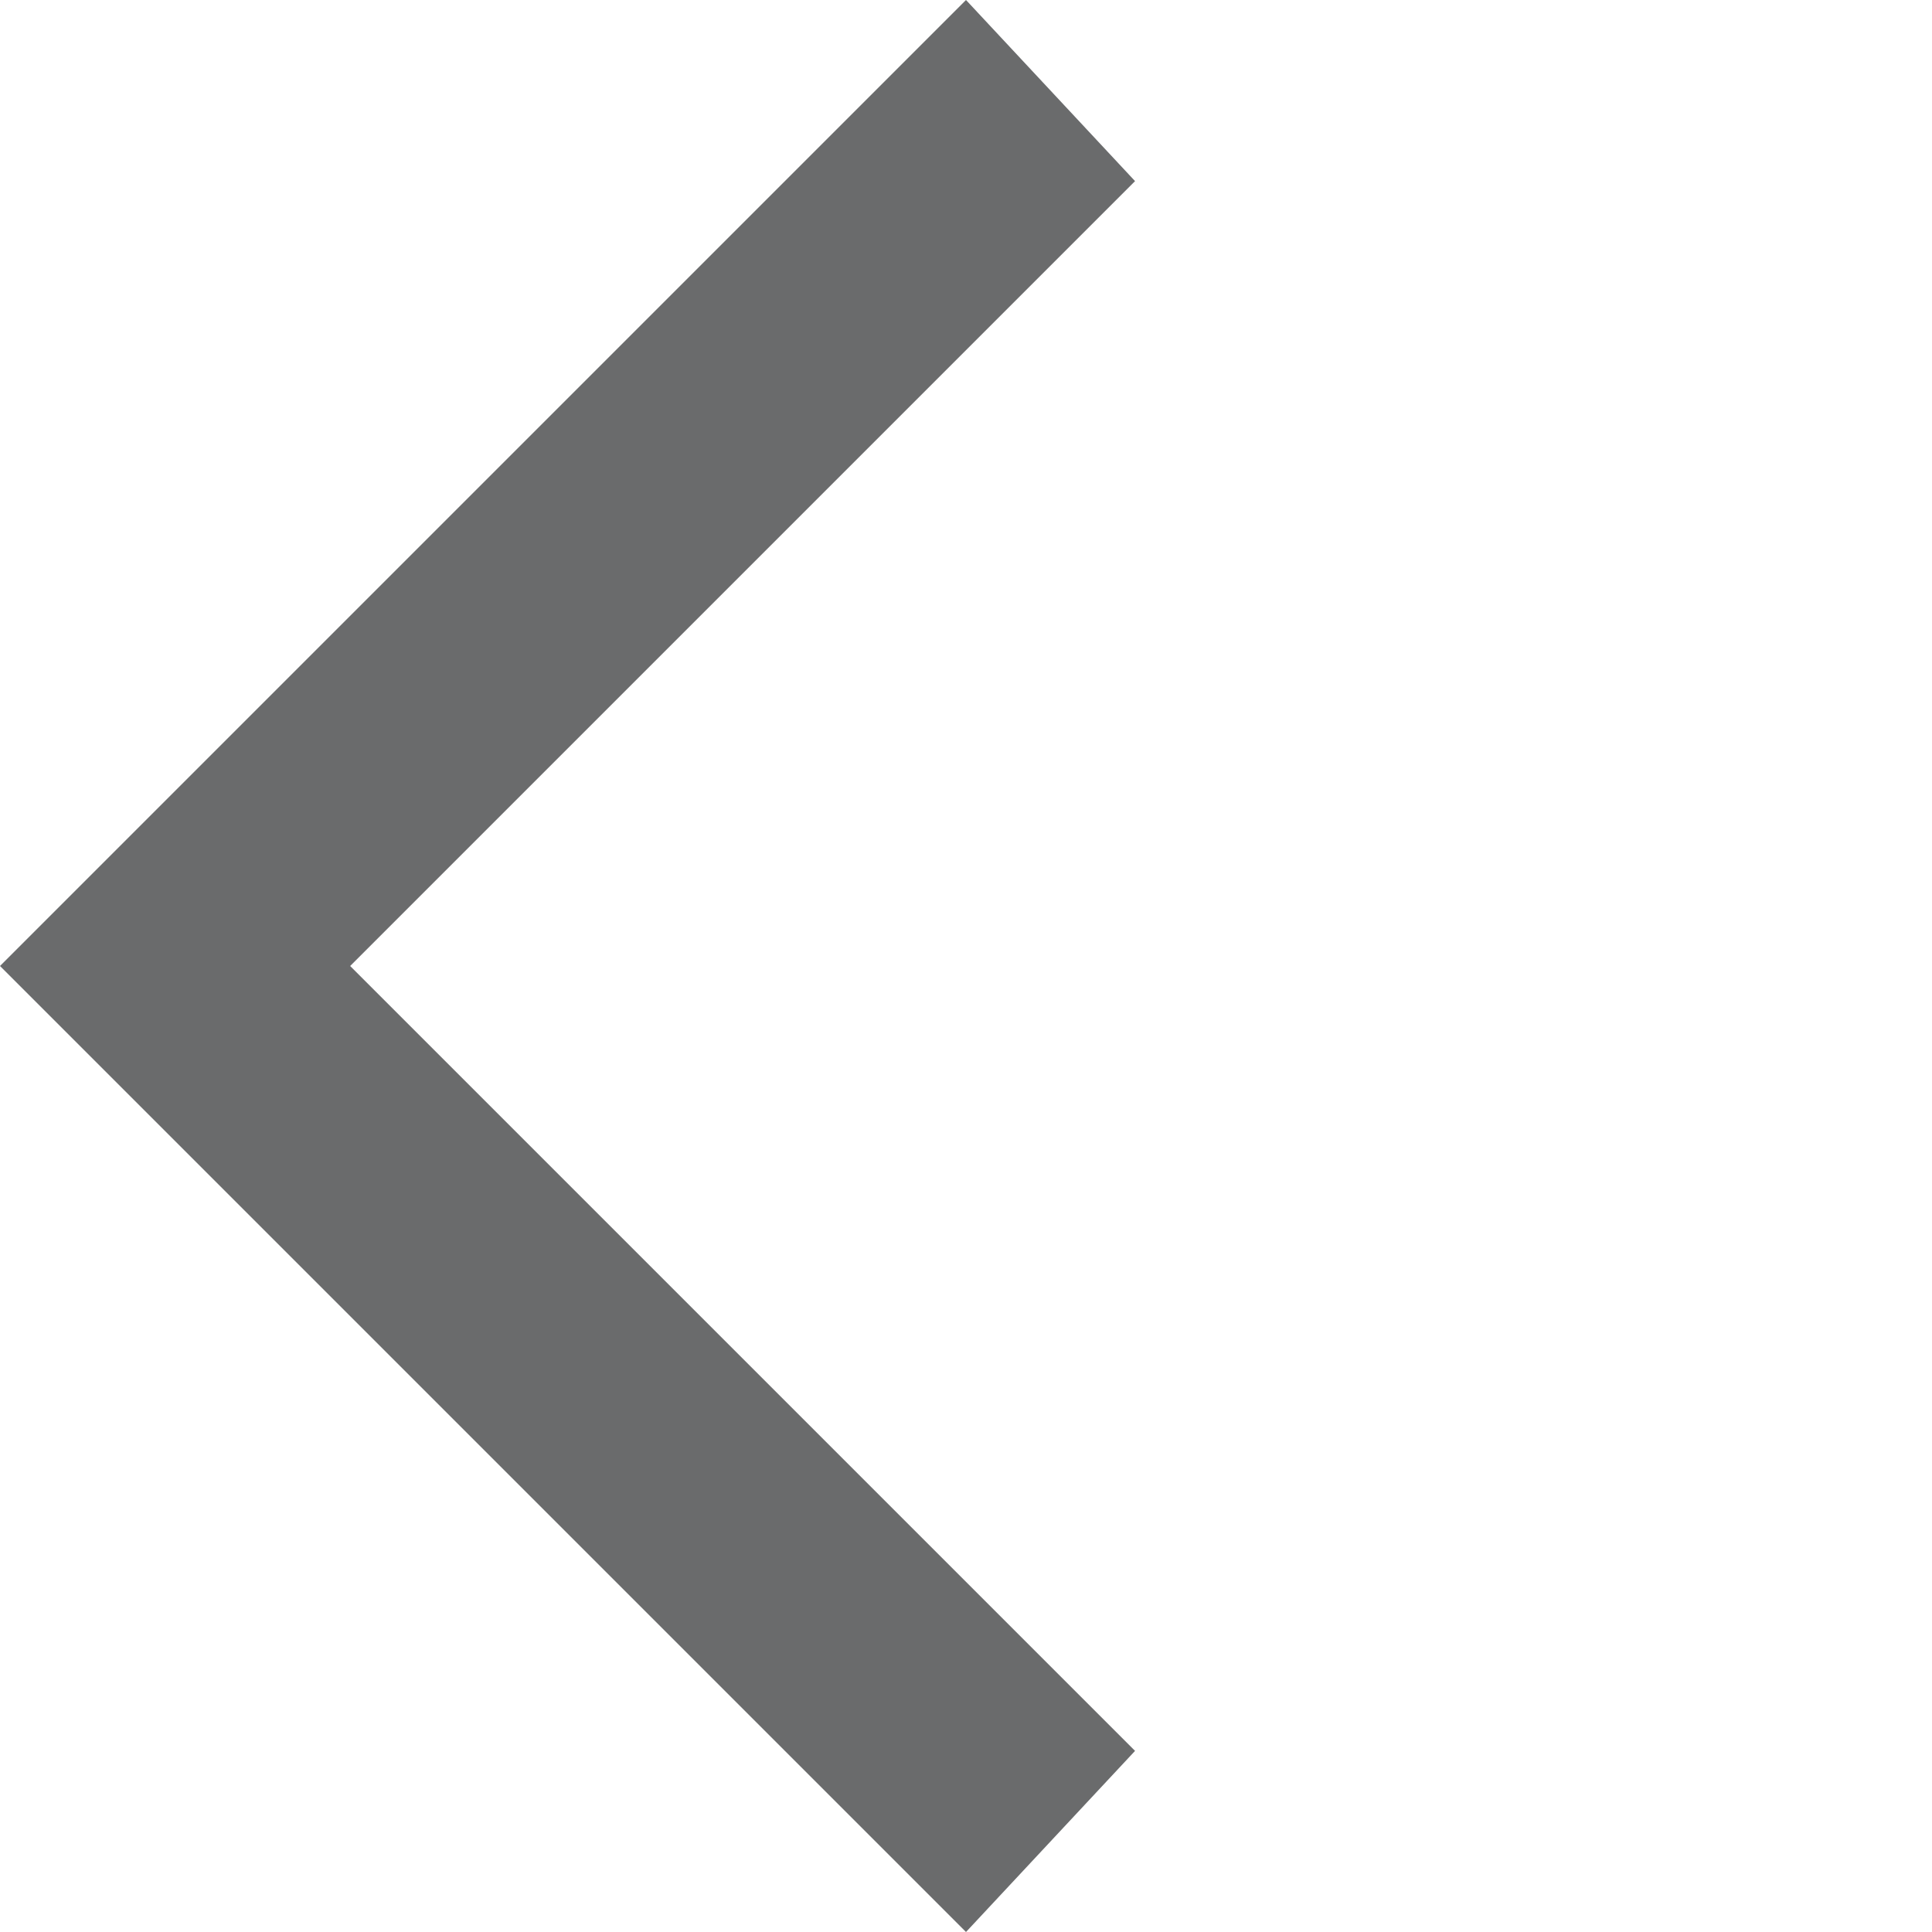 <?xml version="1.0" encoding="utf-8"?>
<!-- Generator: Adobe Illustrator 26.0.1, SVG Export Plug-In . SVG Version: 6.00 Build 0)  -->
<svg version="1.1" id="Layer_1" xmlns="http://www.w3.org/2000/svg" xmlns:xlink="http://www.w3.org/1999/xlink" x="0px" y="0px"
	 viewBox="0 0 16 16" style="enable-background:new 0 0 16 16;" xml:space="preserve">
<style type="text/css">
	.st0{fill:#6A6B6C;}
</style>
<g>
	<g id="Component_24_1_00000004533979808082999210000006657677609764757171_" transform="translate(16 16) rotate(180)">
		<path id="Path_10_00000163061834346956922330000008289588543356536716_" class="st0" d="M16,8L8,0L6.6,1.5L13.1,8l-6.5,6.5L8,16
			L16,8"/>
	</g>
</g>
</svg>
